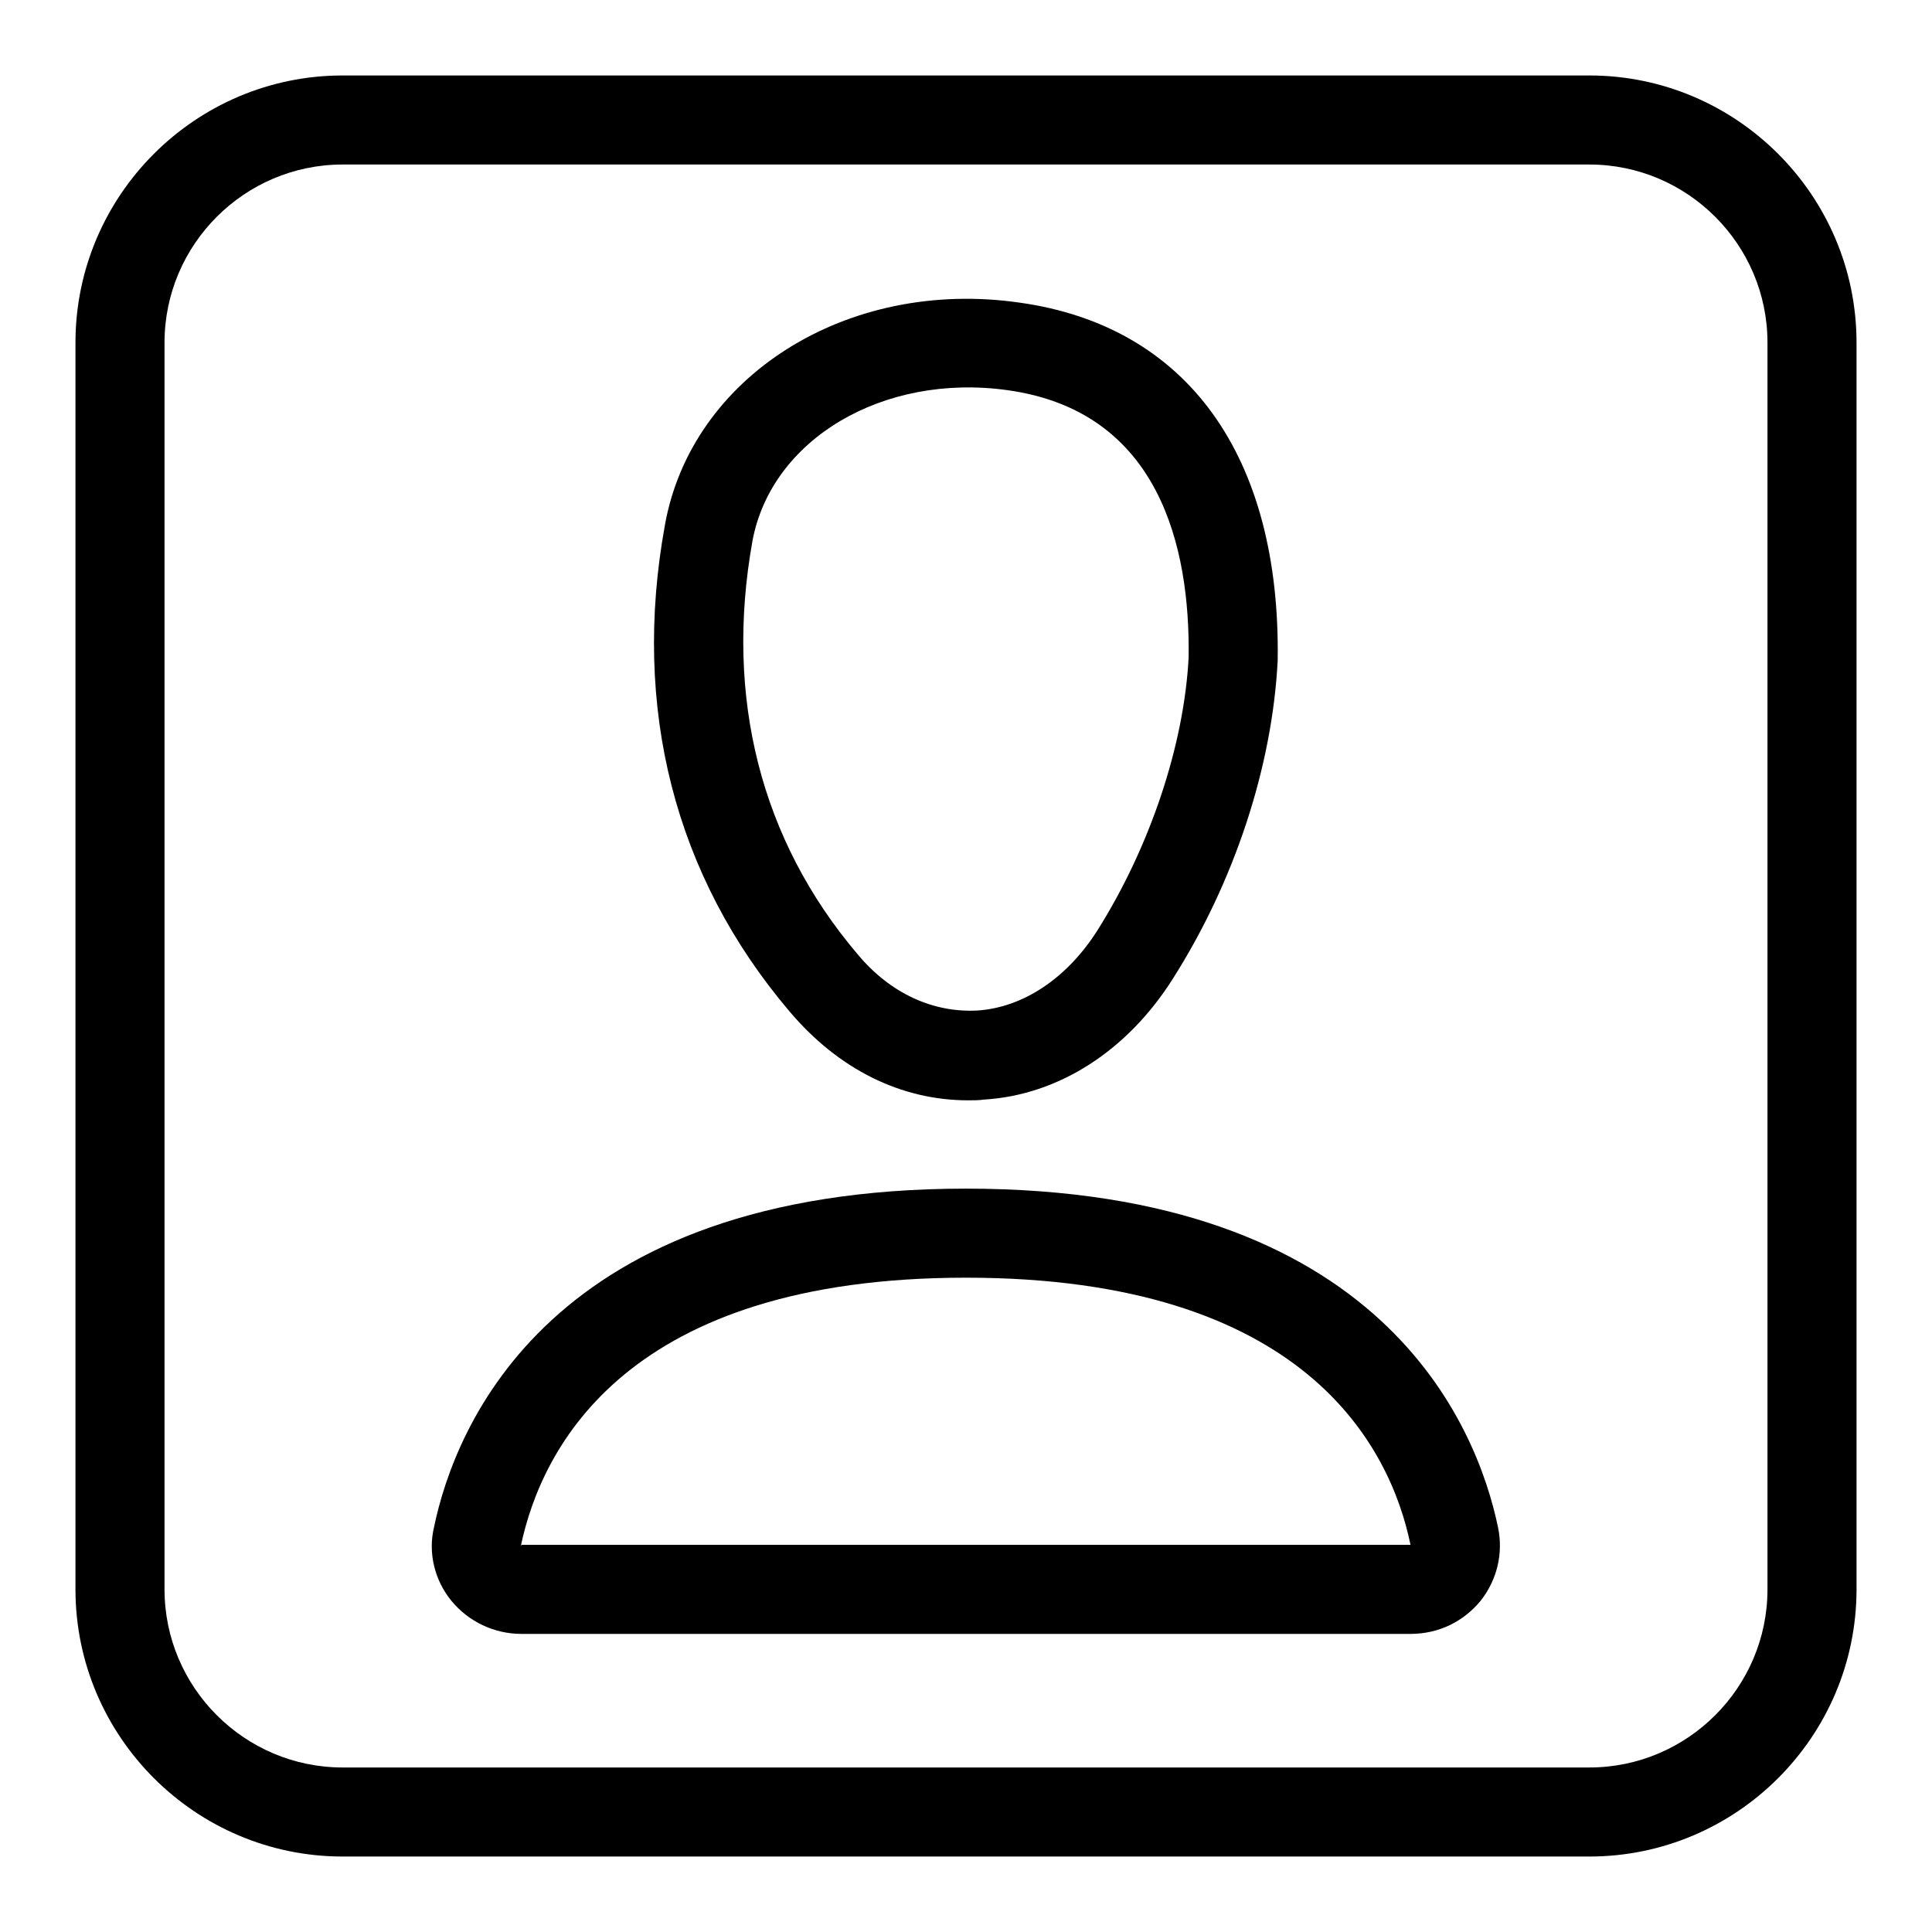 <?xml version="1.0" encoding="utf-8"?>
<!-- Svg Vector Icons : http://www.onlinewebfonts.com/icon -->
<!DOCTYPE svg PUBLIC "-//W3C//DTD SVG 1.1//EN" "http://www.w3.org/Graphics/SVG/1.1/DTD/svg11.dtd">
<svg version="1.1" xmlns="http://www.w3.org/2000/svg" xmlns:xlink="http://www.w3.org/1999/xlink" x="0px" y="0px" viewBox="0 0 256 256" enable-background="new 0 0 256 256" xml:space="preserve">
<g><g><path fill="#000000" d="M128.3,145.8c-8.9,0-17.2-4.1-23.7-11.8c-15.2-17.9-20.9-40.2-16.5-64.4l0,0c3.5-19.7,24.1-32.8,47-29.5c22.2,3.1,34.6,20.3,34.2,47.4c-0.7,14-5.7,29.3-13.9,42.2c-6,9.5-15.1,15.4-25,16C129.7,145.8,129,145.8,128.3,145.8z M99.7,71.7c-3.7,20.7,1.1,39.6,13.9,54.7c4.4,5.3,10.1,7.8,15.9,7.5c6.1-0.4,11.9-4.3,15.9-10.6c7-11.1,11.5-24.6,12.1-36.2c0.2-14.5-3.8-32.6-24-35.4C117,49.4,102.2,58.2,99.7,71.7L99.7,71.7z"/><path fill="#000000" d="M186.9,216.5H69.1c-3.6,0-7-1.6-9.3-4.4c-2.2-2.7-3.1-6.3-2.3-9.7c2.8-13.5,15.4-44.9,70.5-44.9c55.1,0,67.7,31.4,70.5,44.9c0.7,3.4-0.1,6.9-2.3,9.7C193.9,214.9,190.6,216.5,186.9,216.5z M128,169.3c-44.8,0-56.2,22.3-59,35.6l0.1-0.2h117.8C184.2,191.6,172.8,169.3,128,169.3z"/><path fill="#000000" d="M210.6,21.8c13,0,23.6,10.6,23.6,23.6v165.2c0,13-10.6,23.6-23.6,23.6H45.4c-13,0-23.6-10.6-23.6-23.6V45.4c0-13,10.6-23.6,23.6-23.6H210.6 M210.6,10H45.4C25.9,10,10,25.9,10,45.4v165.2c0,19.5,15.9,35.4,35.4,35.4h165.2c19.5,0,35.4-15.9,35.4-35.4V45.4C246,25.9,230.1,10,210.6,10L210.6,10z"/></g></g>
</svg>